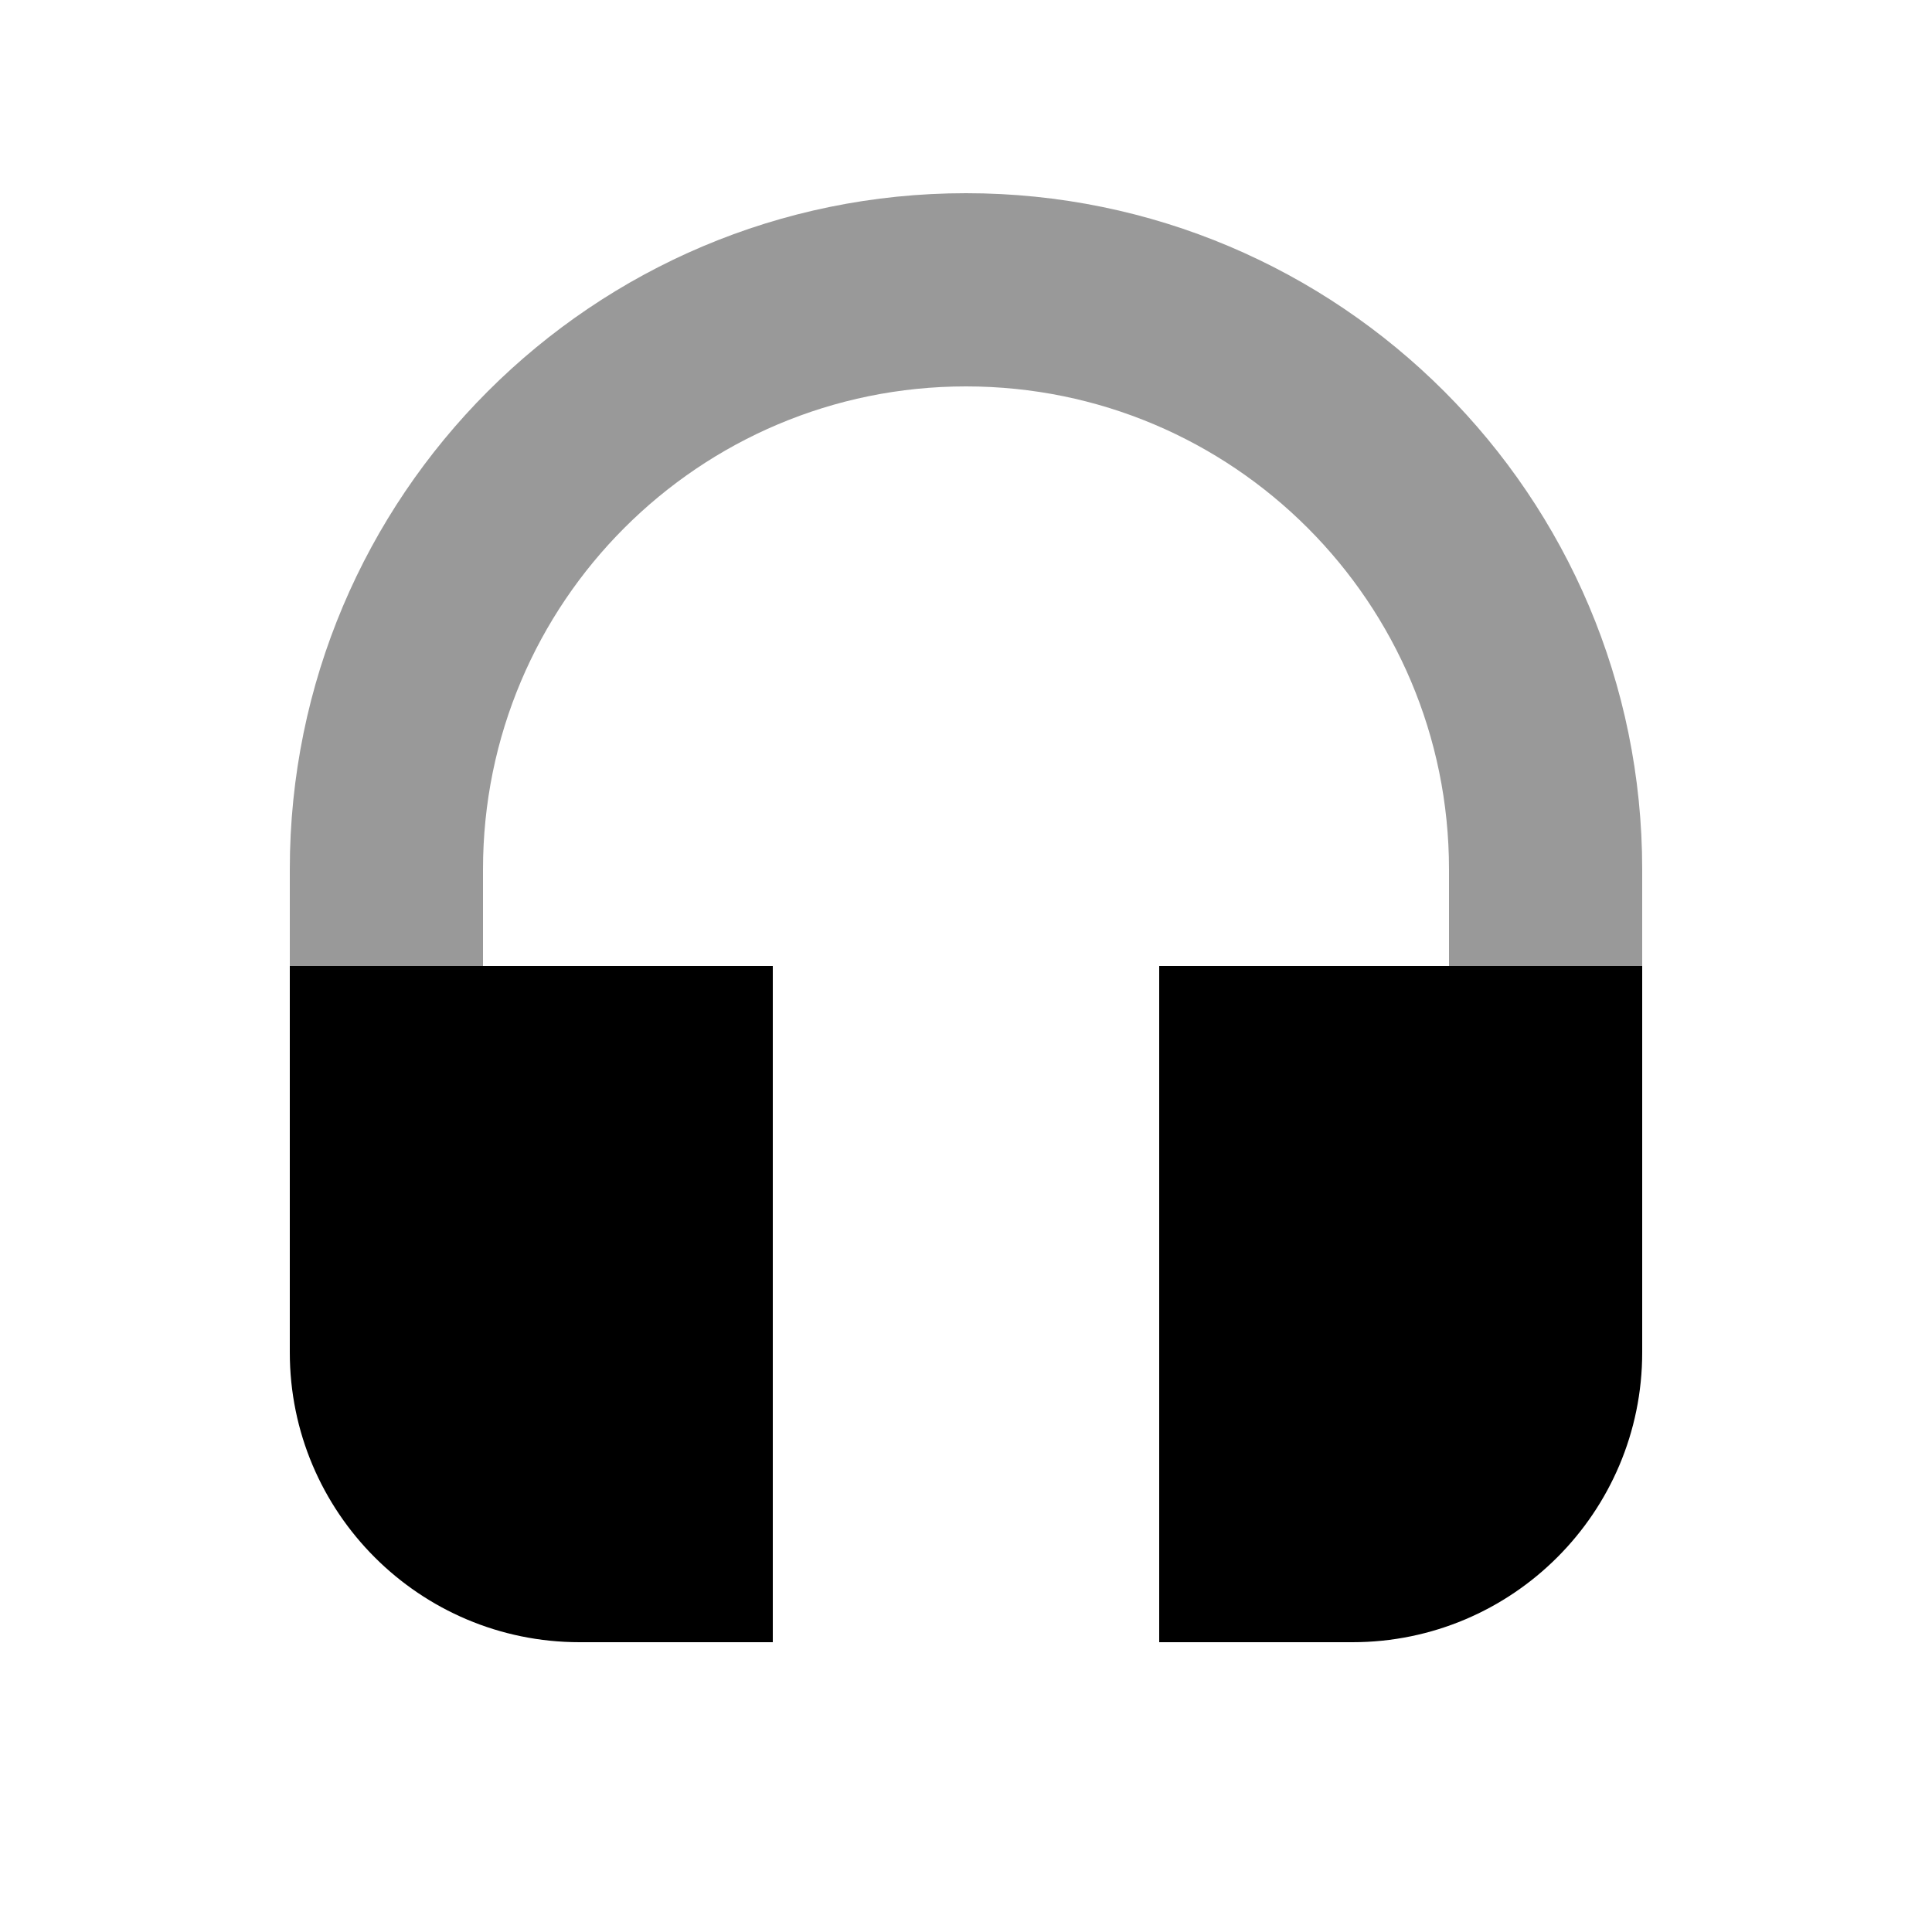 <svg xmlns="http://www.w3.org/2000/svg" viewBox="0 0 640 640"><!--! Font Awesome Pro 7.1.0 by @fontawesome - https://fontawesome.com License - https://fontawesome.com/license (Commercial License) Copyright 2025 Fonticons, Inc. --><path opacity=".4" fill="currentColor" d="M96 288L96 320L160 320L160 288C160 199.6 231.6 128 320 128C408.4 128 480 199.6 480 288L480 320L544 320L544 288C544 164.3 443.7 64 320 64C196.3 64 96 164.3 96 288z"/><path fill="currentColor" d="M256 320L96 320L96 448C96 501 139 544 192 544L256 544L256 320zM544 320L384 320L384 544L448 544C501 544 544 501 544 448L544 320z"/></svg>